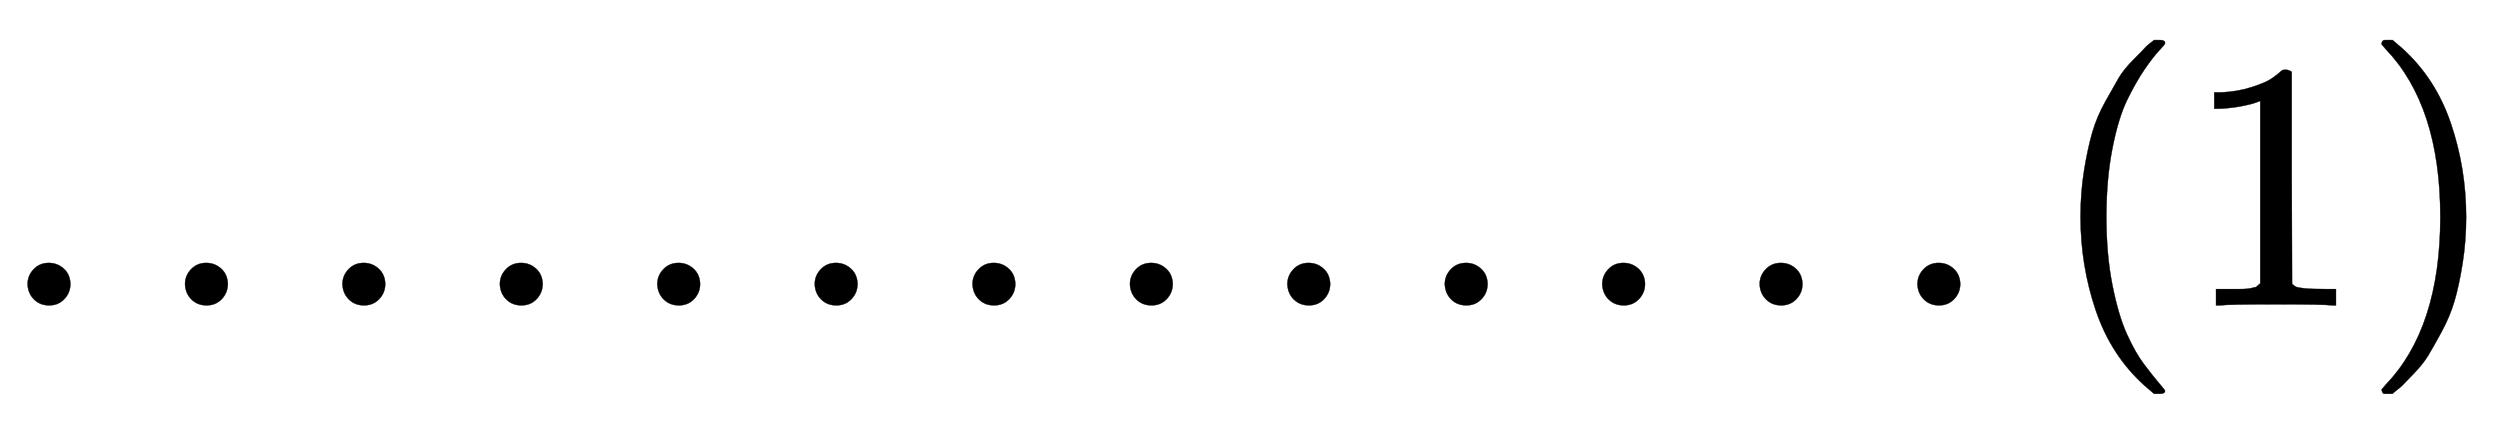 <svg xmlns:xlink="http://www.w3.org/1999/xlink" width="16.413ex" height="2.843ex" style="vertical-align: -0.838ex;" viewBox="0 -863.1 7066.7 1223.9" role="img" focusable="false" xmlns="http://www.w3.org/2000/svg" aria-labelledby="MathJax-SVG-1-Title"><title id="MathJax-SVG-1-Title">period period period period period period period period period period period period period left parenthesis 1 right parenthesis</title><defs aria-hidden="true"><path stroke-width="1" id="E1-MJMAIN-2E" d="M78 60Q78 84 95 102T138 120Q162 120 180 104T199 61Q199 36 182 18T139 0T96 17T78 60Z"></path><path stroke-width="1" id="E1-MJMAIN-28" d="M94 250Q94 319 104 381T127 488T164 576T202 643T244 695T277 729T302 750H315H319Q333 750 333 741Q333 738 316 720T275 667T226 581T184 443T167 250T184 58T225 -81T274 -167T316 -220T333 -241Q333 -250 318 -250H315H302L274 -226Q180 -141 137 -14T94 250Z"></path><path stroke-width="1" id="E1-MJMAIN-31" d="M213 578L200 573Q186 568 160 563T102 556H83V602H102Q149 604 189 617T245 641T273 663Q275 666 285 666Q294 666 302 660V361L303 61Q310 54 315 52T339 48T401 46H427V0H416Q395 3 257 3Q121 3 100 0H88V46H114Q136 46 152 46T177 47T193 50T201 52T207 57T213 61V578Z"></path><path stroke-width="1" id="E1-MJMAIN-29" d="M60 749L64 750Q69 750 74 750H86L114 726Q208 641 251 514T294 250Q294 182 284 119T261 12T224 -76T186 -143T145 -194T113 -227T90 -246Q87 -249 86 -250H74Q66 -250 63 -250T58 -247T55 -238Q56 -237 66 -225Q221 -64 221 250T66 725Q56 737 55 738Q55 746 60 749Z"></path></defs><g stroke="currentColor" fill="currentColor" stroke-width="0" transform="matrix(1 0 0 -1 0 0)" aria-hidden="true"> <use xlink:href="#E1-MJMAIN-2E" x="0" y="0"></use> <use xlink:href="#E1-MJMAIN-2E" x="445" y="0"></use> <use xlink:href="#E1-MJMAIN-2E" x="890" y="0"></use> <use xlink:href="#E1-MJMAIN-2E" x="1335" y="0"></use> <use xlink:href="#E1-MJMAIN-2E" x="1780" y="0"></use> <use xlink:href="#E1-MJMAIN-2E" x="2225" y="0"></use> <use xlink:href="#E1-MJMAIN-2E" x="2671" y="0"></use> <use xlink:href="#E1-MJMAIN-2E" x="3116" y="0"></use> <use xlink:href="#E1-MJMAIN-2E" x="3561" y="0"></use> <use xlink:href="#E1-MJMAIN-2E" x="4006" y="0"></use> <use xlink:href="#E1-MJMAIN-2E" x="4451" y="0"></use> <use xlink:href="#E1-MJMAIN-2E" x="4896" y="0"></use> <use xlink:href="#E1-MJMAIN-2E" x="5342" y="0"></use> <use xlink:href="#E1-MJMAIN-28" x="5787" y="0"></use> <use xlink:href="#E1-MJMAIN-31" x="6176" y="0"></use> <use xlink:href="#E1-MJMAIN-29" x="6677" y="0"></use></g></svg>